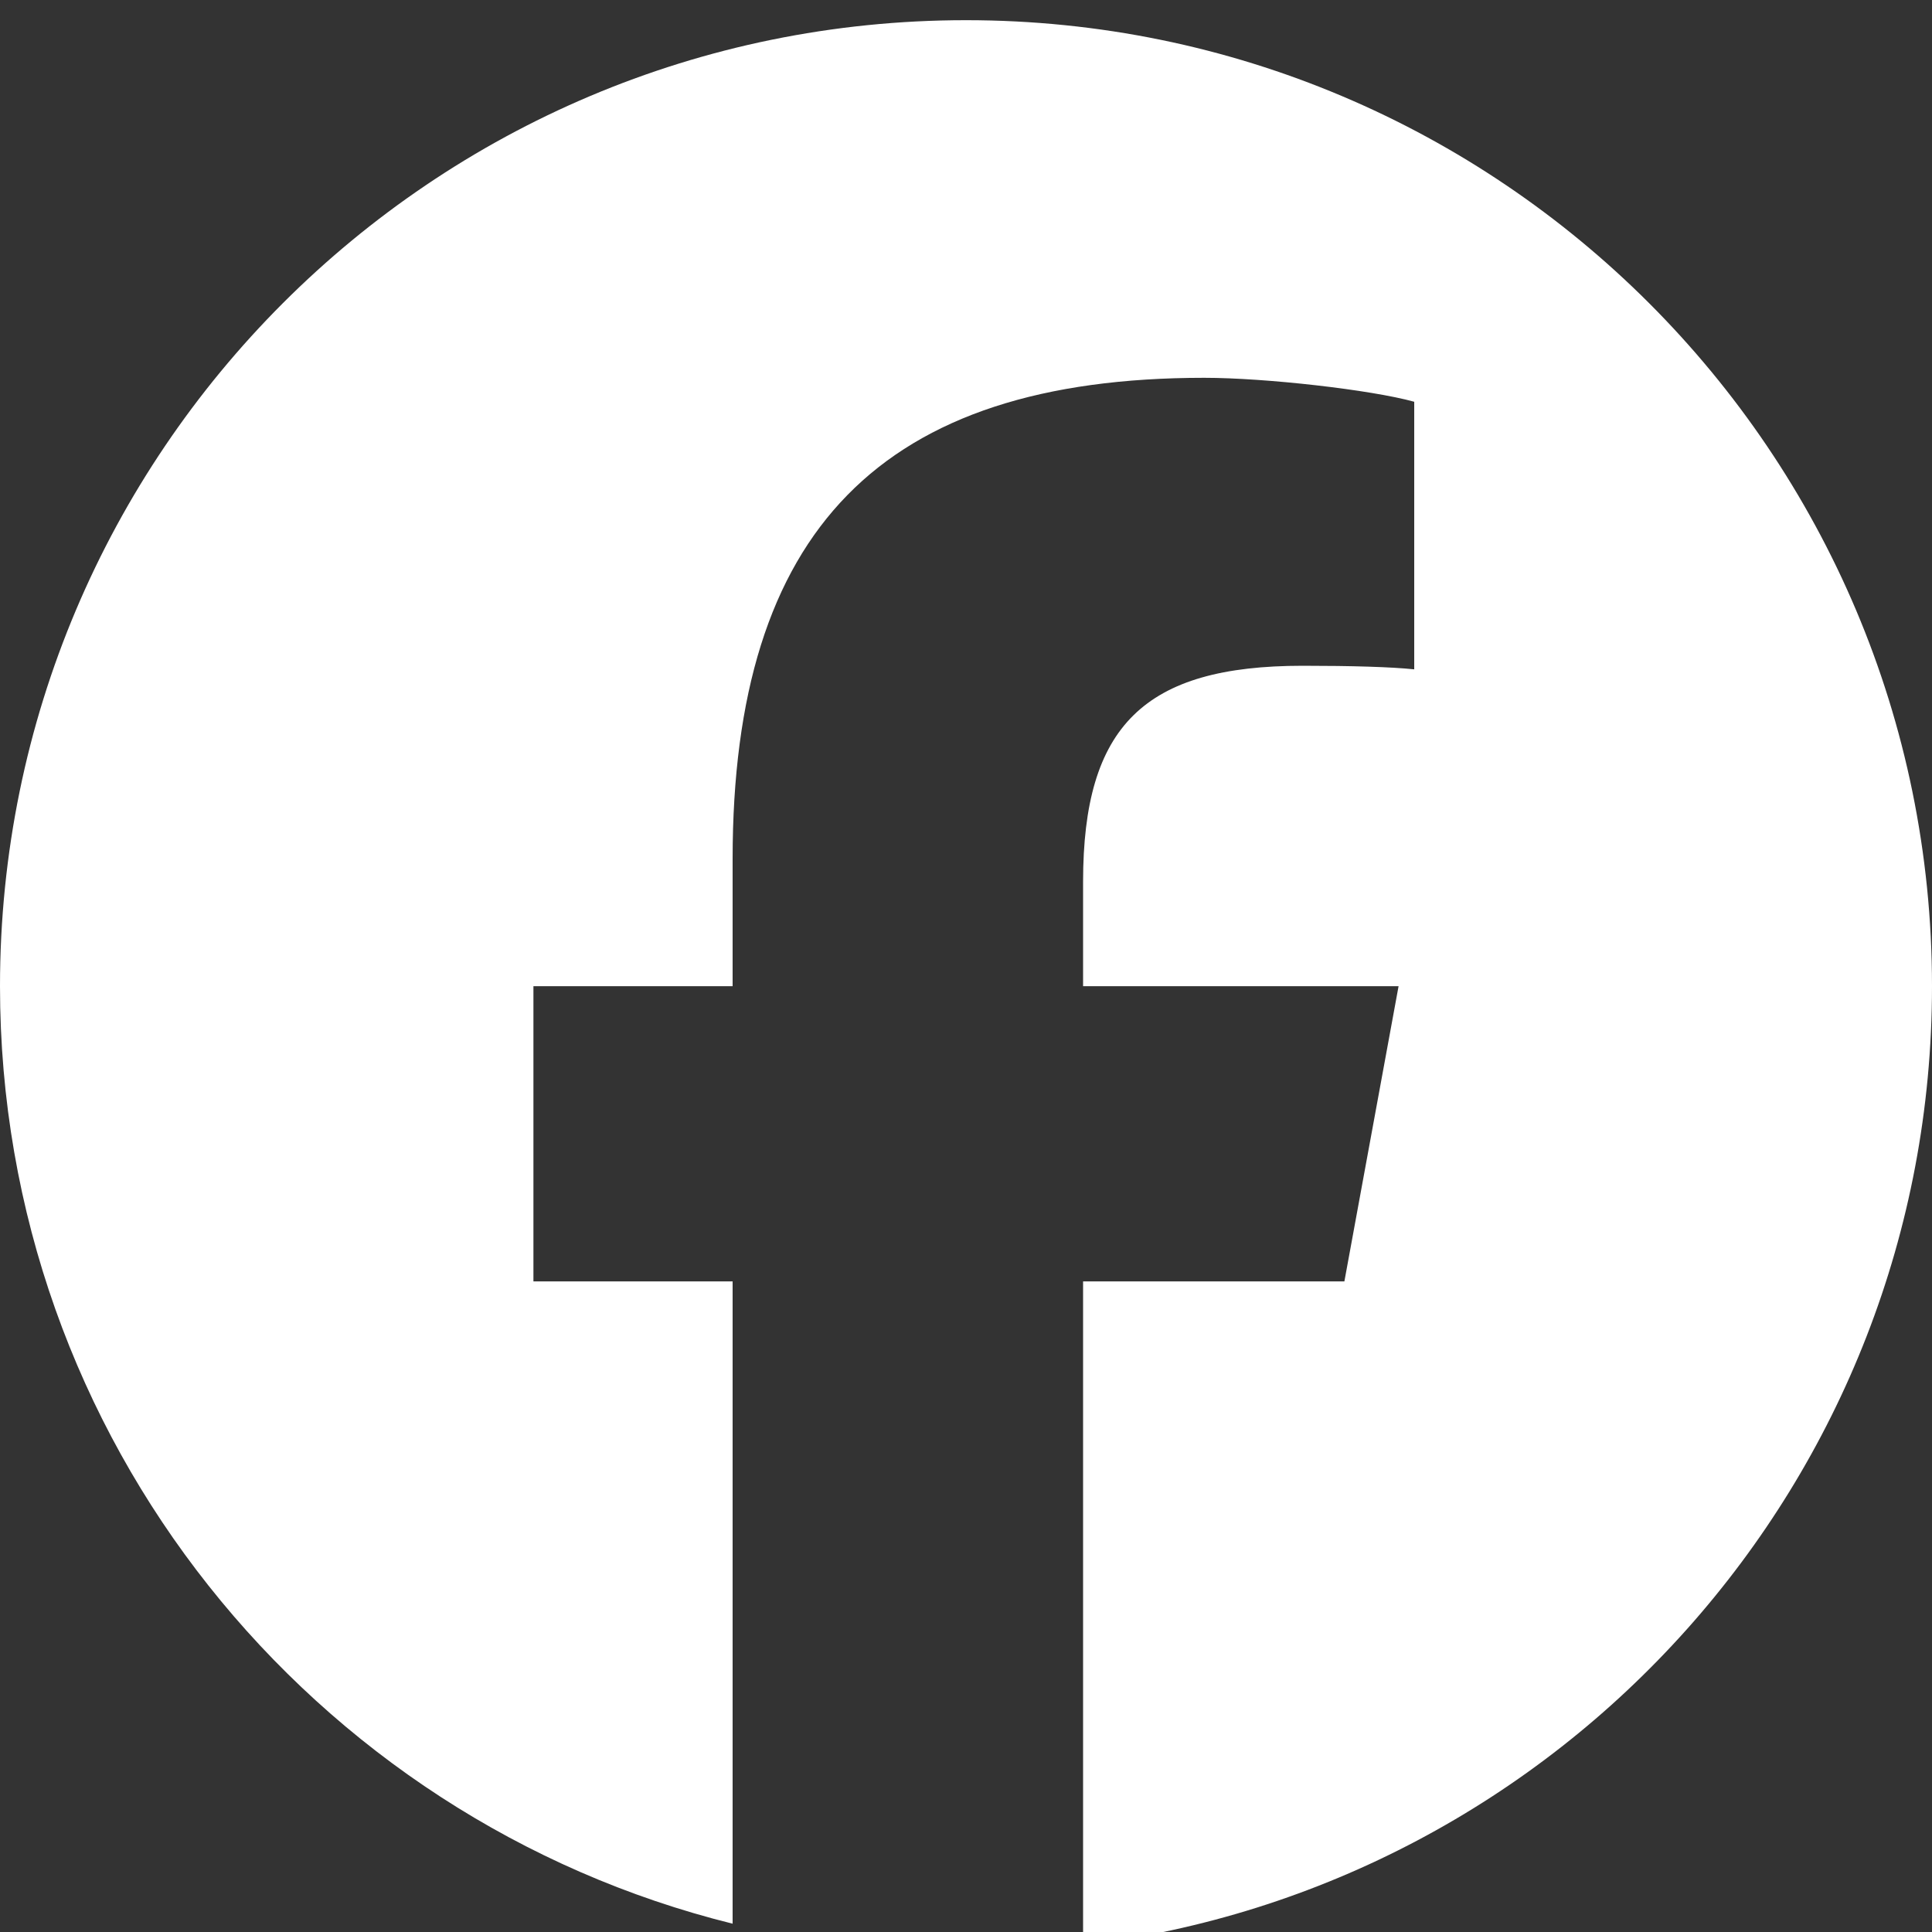 <svg width="20" height="20" viewBox="0 0 20 20" fill="none" xmlns="http://www.w3.org/2000/svg">
<rect x="0" y="0" width="20" height="20" fill="#333333" stroke="none"/>
<g clip-path="url(#clip0_2183_20626)">
<path d="M20 10.209C20 4.686 15.523 0.209 10 0.209C4.477 0.209 0 4.686 0 10.209C0 14.898 3.229 18.834 7.584 19.914V13.265H5.522V10.209H7.584V8.892C7.584 5.488 9.125 3.911 12.466 3.911C13.1 3.911 14.193 4.035 14.64 4.159V6.929C14.404 6.904 13.994 6.892 13.485 6.892C11.846 6.892 11.212 7.513 11.212 9.128V10.209H14.478L13.917 13.265H11.212V20.136C16.163 19.538 20 15.322 20 10.209Z" fill="white"/>
</g>
<defs>
<clipPath id="clip0_2183_20626">
<rect width="20" height="20" fill="white"/>
</clipPath>
</defs>
</svg>
